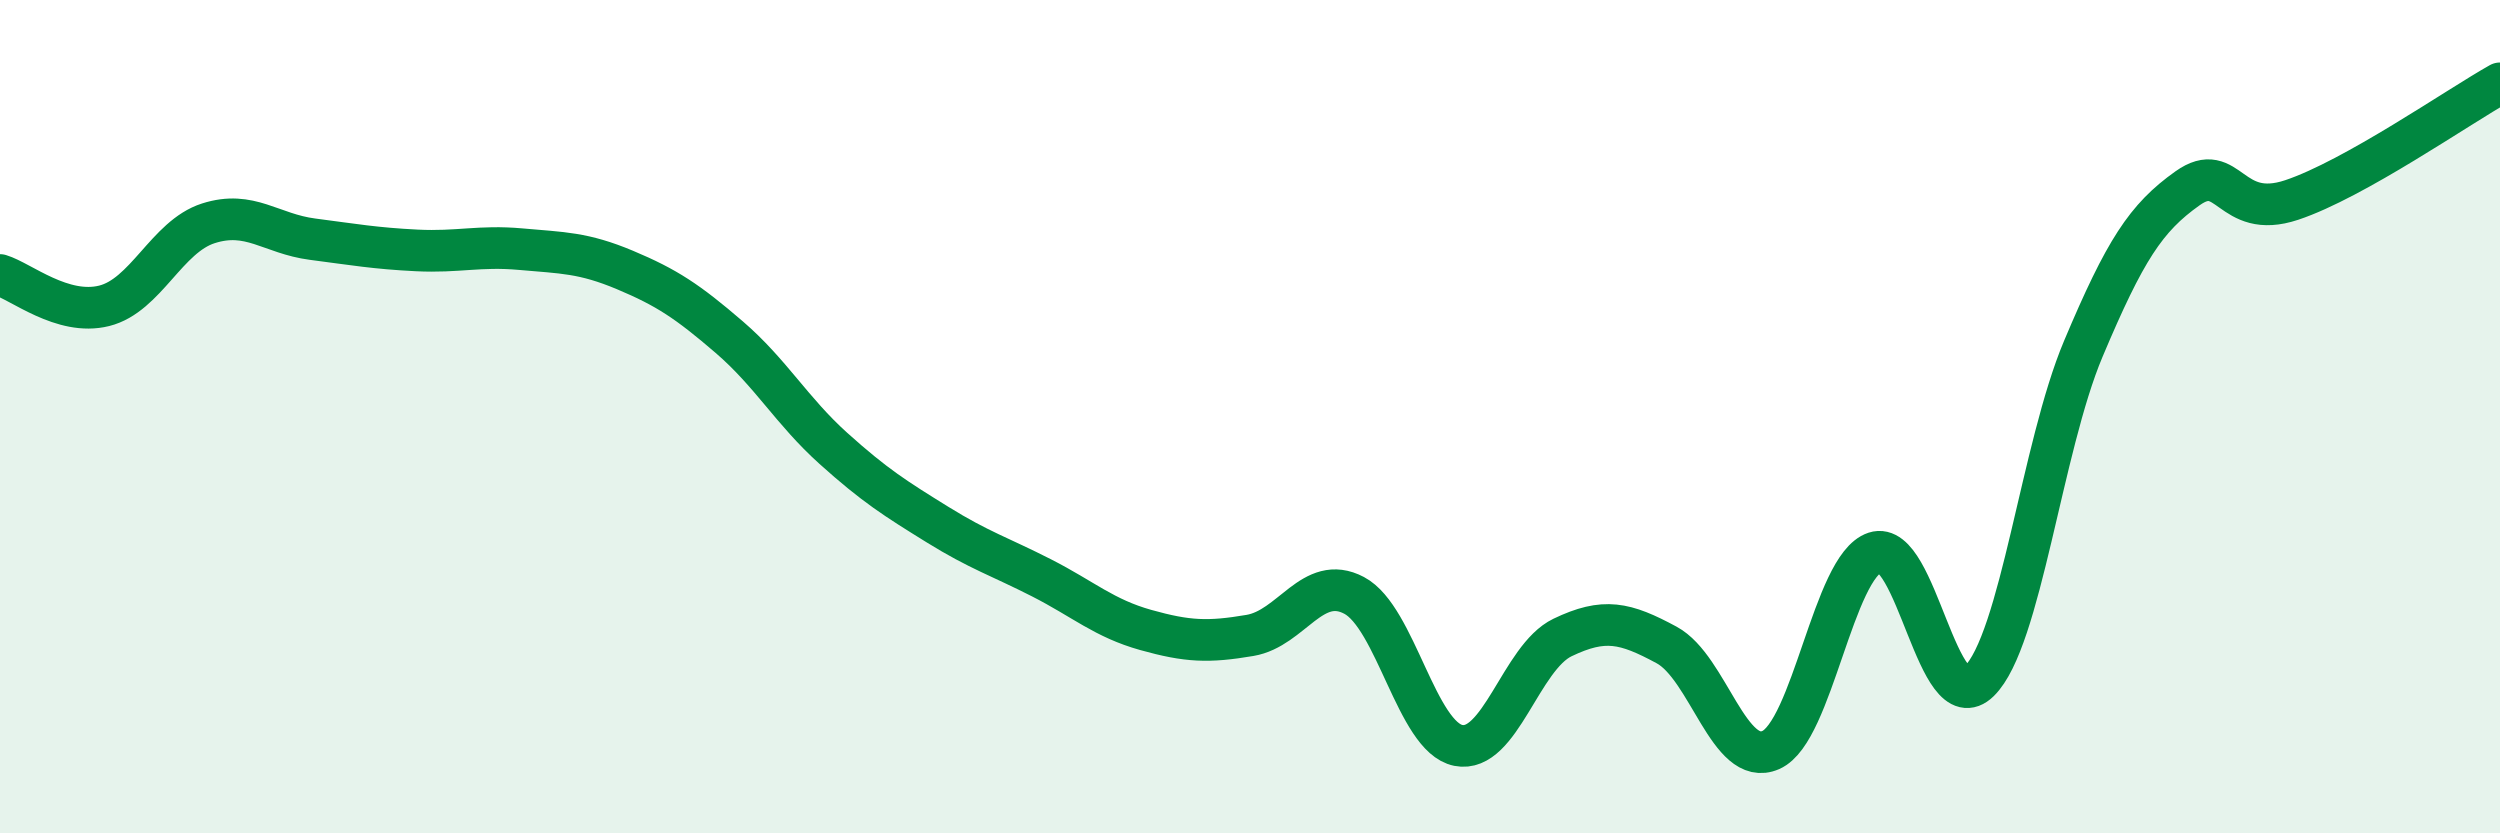 
    <svg width="60" height="20" viewBox="0 0 60 20" xmlns="http://www.w3.org/2000/svg">
      <path
        d="M 0,6.6 C 0.5,6.75 1.5,7.59 2.5,7.34 C 3.5,7.09 4,5.68 5,5.36 C 6,5.04 6.5,5.61 7.5,5.74 C 8.5,5.87 9,5.96 10,6.01 C 11,6.06 11.5,5.89 12.5,5.98 C 13.5,6.07 14,6.06 15,6.48 C 16,6.9 16.5,7.23 17.5,8.09 C 18.5,8.95 19,9.86 20,10.76 C 21,11.66 21.5,11.97 22.5,12.59 C 23.5,13.21 24,13.36 25,13.87 C 26,14.38 26.5,14.84 27.5,15.12 C 28.5,15.4 29,15.42 30,15.25 C 31,15.08 31.5,13.76 32.5,14.29 C 33.5,14.82 34,17.69 35,17.89 C 36,18.09 36.5,15.78 37.5,15.3 C 38.5,14.82 39,14.94 40,15.48 C 41,16.02 41.5,18.44 42.5,18 C 43.5,17.56 44,13.59 45,13.26 C 46,12.93 46.5,17.33 47.5,16.35 C 48.5,15.37 49,10.74 50,8.37 C 51,6 51.5,5.23 52.5,4.52 C 53.5,3.81 53.5,5.3 55,4.8 C 56.5,4.3 59,2.56 60,2L60 20L0 20Z"
        fill="#008740"
        opacity="0.1"
        stroke-linecap="round"
        stroke-linejoin="round"
      />
      <path
        d="M 0,6.6 C 0.5,6.75 1.5,7.59 2.5,7.34 C 3.5,7.09 4,5.68 5,5.36 C 6,5.04 6.5,5.61 7.5,5.74 C 8.5,5.87 9,5.96 10,6.01 C 11,6.06 11.5,5.89 12.5,5.98 C 13.5,6.07 14,6.06 15,6.48 C 16,6.9 16.5,7.23 17.5,8.09 C 18.5,8.95 19,9.86 20,10.76 C 21,11.66 21.5,11.97 22.5,12.59 C 23.5,13.21 24,13.36 25,13.87 C 26,14.38 26.5,14.84 27.5,15.12 C 28.5,15.4 29,15.42 30,15.25 C 31,15.08 31.5,13.76 32.5,14.29 C 33.5,14.82 34,17.69 35,17.89 C 36,18.09 36.5,15.78 37.5,15.3 C 38.5,14.82 39,14.94 40,15.48 C 41,16.02 41.5,18.44 42.5,18 C 43.5,17.56 44,13.59 45,13.26 C 46,12.93 46.5,17.33 47.5,16.35 C 48.5,15.37 49,10.74 50,8.37 C 51,6 51.5,5.23 52.5,4.52 C 53.5,3.81 53.5,5.3 55,4.8 C 56.5,4.3 59,2.56 60,2"
        stroke="#008740"
        stroke-width="1"
        fill="none"
        stroke-linecap="round"
        stroke-linejoin="round"
      />
    </svg>
  